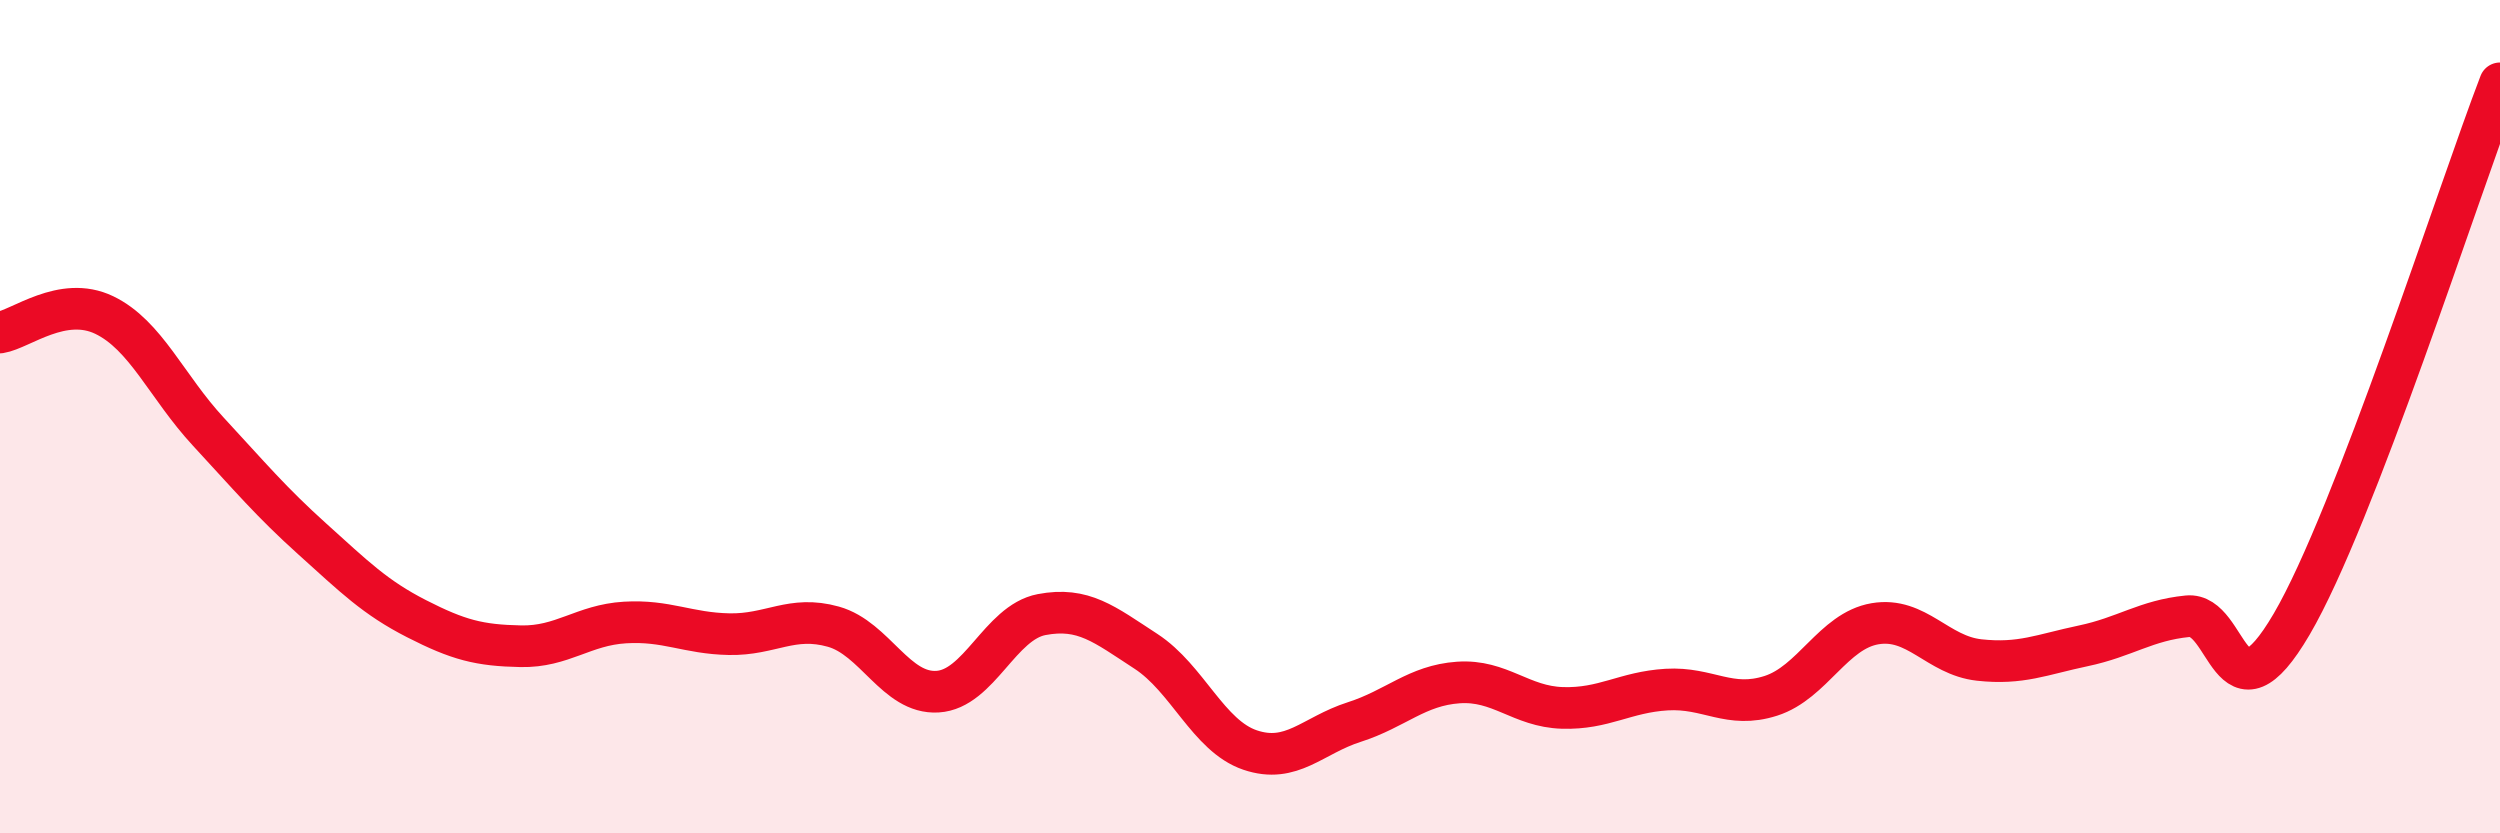 
    <svg width="60" height="20" viewBox="0 0 60 20" xmlns="http://www.w3.org/2000/svg">
      <path
        d="M 0,7.98 C 0.5,7.9 1.5,7.08 2.5,7.56 C 3.5,8.04 4,9.28 5,10.36 C 6,11.44 6.5,12.04 7.5,12.94 C 8.5,13.84 9,14.34 10,14.85 C 11,15.36 11.5,15.49 12.5,15.51 C 13.5,15.53 14,15 15,14.94 C 16,14.88 16.5,15.2 17.5,15.22 C 18.5,15.24 19,14.76 20,15.04 C 21,15.32 21.5,16.66 22.5,16.6 C 23.5,16.54 24,14.94 25,14.75 C 26,14.56 26.5,14.98 27.5,15.63 C 28.5,16.28 29,17.66 30,18 C 31,18.34 31.5,17.65 32.5,17.33 C 33.5,17.01 34,16.45 35,16.38 C 36,16.31 36.5,16.96 37.5,16.99 C 38.5,17.02 39,16.61 40,16.55 C 41,16.49 41.5,17.02 42.5,16.7 C 43.5,16.38 44,15.14 45,14.97 C 46,14.8 46.5,15.73 47.5,15.84 C 48.5,15.95 49,15.71 50,15.5 C 51,15.29 51.5,14.89 52.5,14.79 C 53.5,14.69 53.5,17.54 55,14.98 C 56.5,12.42 59,4.6 60,2L60 20L0 20Z"
        fill="#EB0A25"
        opacity="0.1"
        stroke-linecap="round"
        stroke-linejoin="round"
      />
      <path
        d="M 0,7.98 C 0.5,7.9 1.5,7.08 2.5,7.56 C 3.5,8.04 4,9.28 5,10.36 C 6,11.44 6.5,12.04 7.5,12.94 C 8.5,13.84 9,14.34 10,14.85 C 11,15.36 11.5,15.49 12.5,15.51 C 13.5,15.53 14,15 15,14.94 C 16,14.88 16.5,15.2 17.5,15.22 C 18.5,15.24 19,14.76 20,15.04 C 21,15.32 21.5,16.66 22.5,16.6 C 23.5,16.54 24,14.94 25,14.75 C 26,14.56 26.5,14.98 27.5,15.63 C 28.5,16.28 29,17.66 30,18 C 31,18.34 31.5,17.65 32.5,17.33 C 33.5,17.01 34,16.45 35,16.38 C 36,16.31 36.5,16.96 37.5,16.99 C 38.5,17.02 39,16.61 40,16.55 C 41,16.49 41.5,17.02 42.5,16.7 C 43.5,16.38 44,15.14 45,14.97 C 46,14.8 46.5,15.73 47.5,15.84 C 48.5,15.95 49,15.71 50,15.5 C 51,15.29 51.5,14.89 52.5,14.79 C 53.5,14.69 53.5,17.54 55,14.98 C 56.5,12.42 59,4.6 60,2"
        stroke="#EB0A25"
        stroke-width="1"
        fill="none"
        stroke-linecap="round"
        stroke-linejoin="round"
      />
    </svg>
  